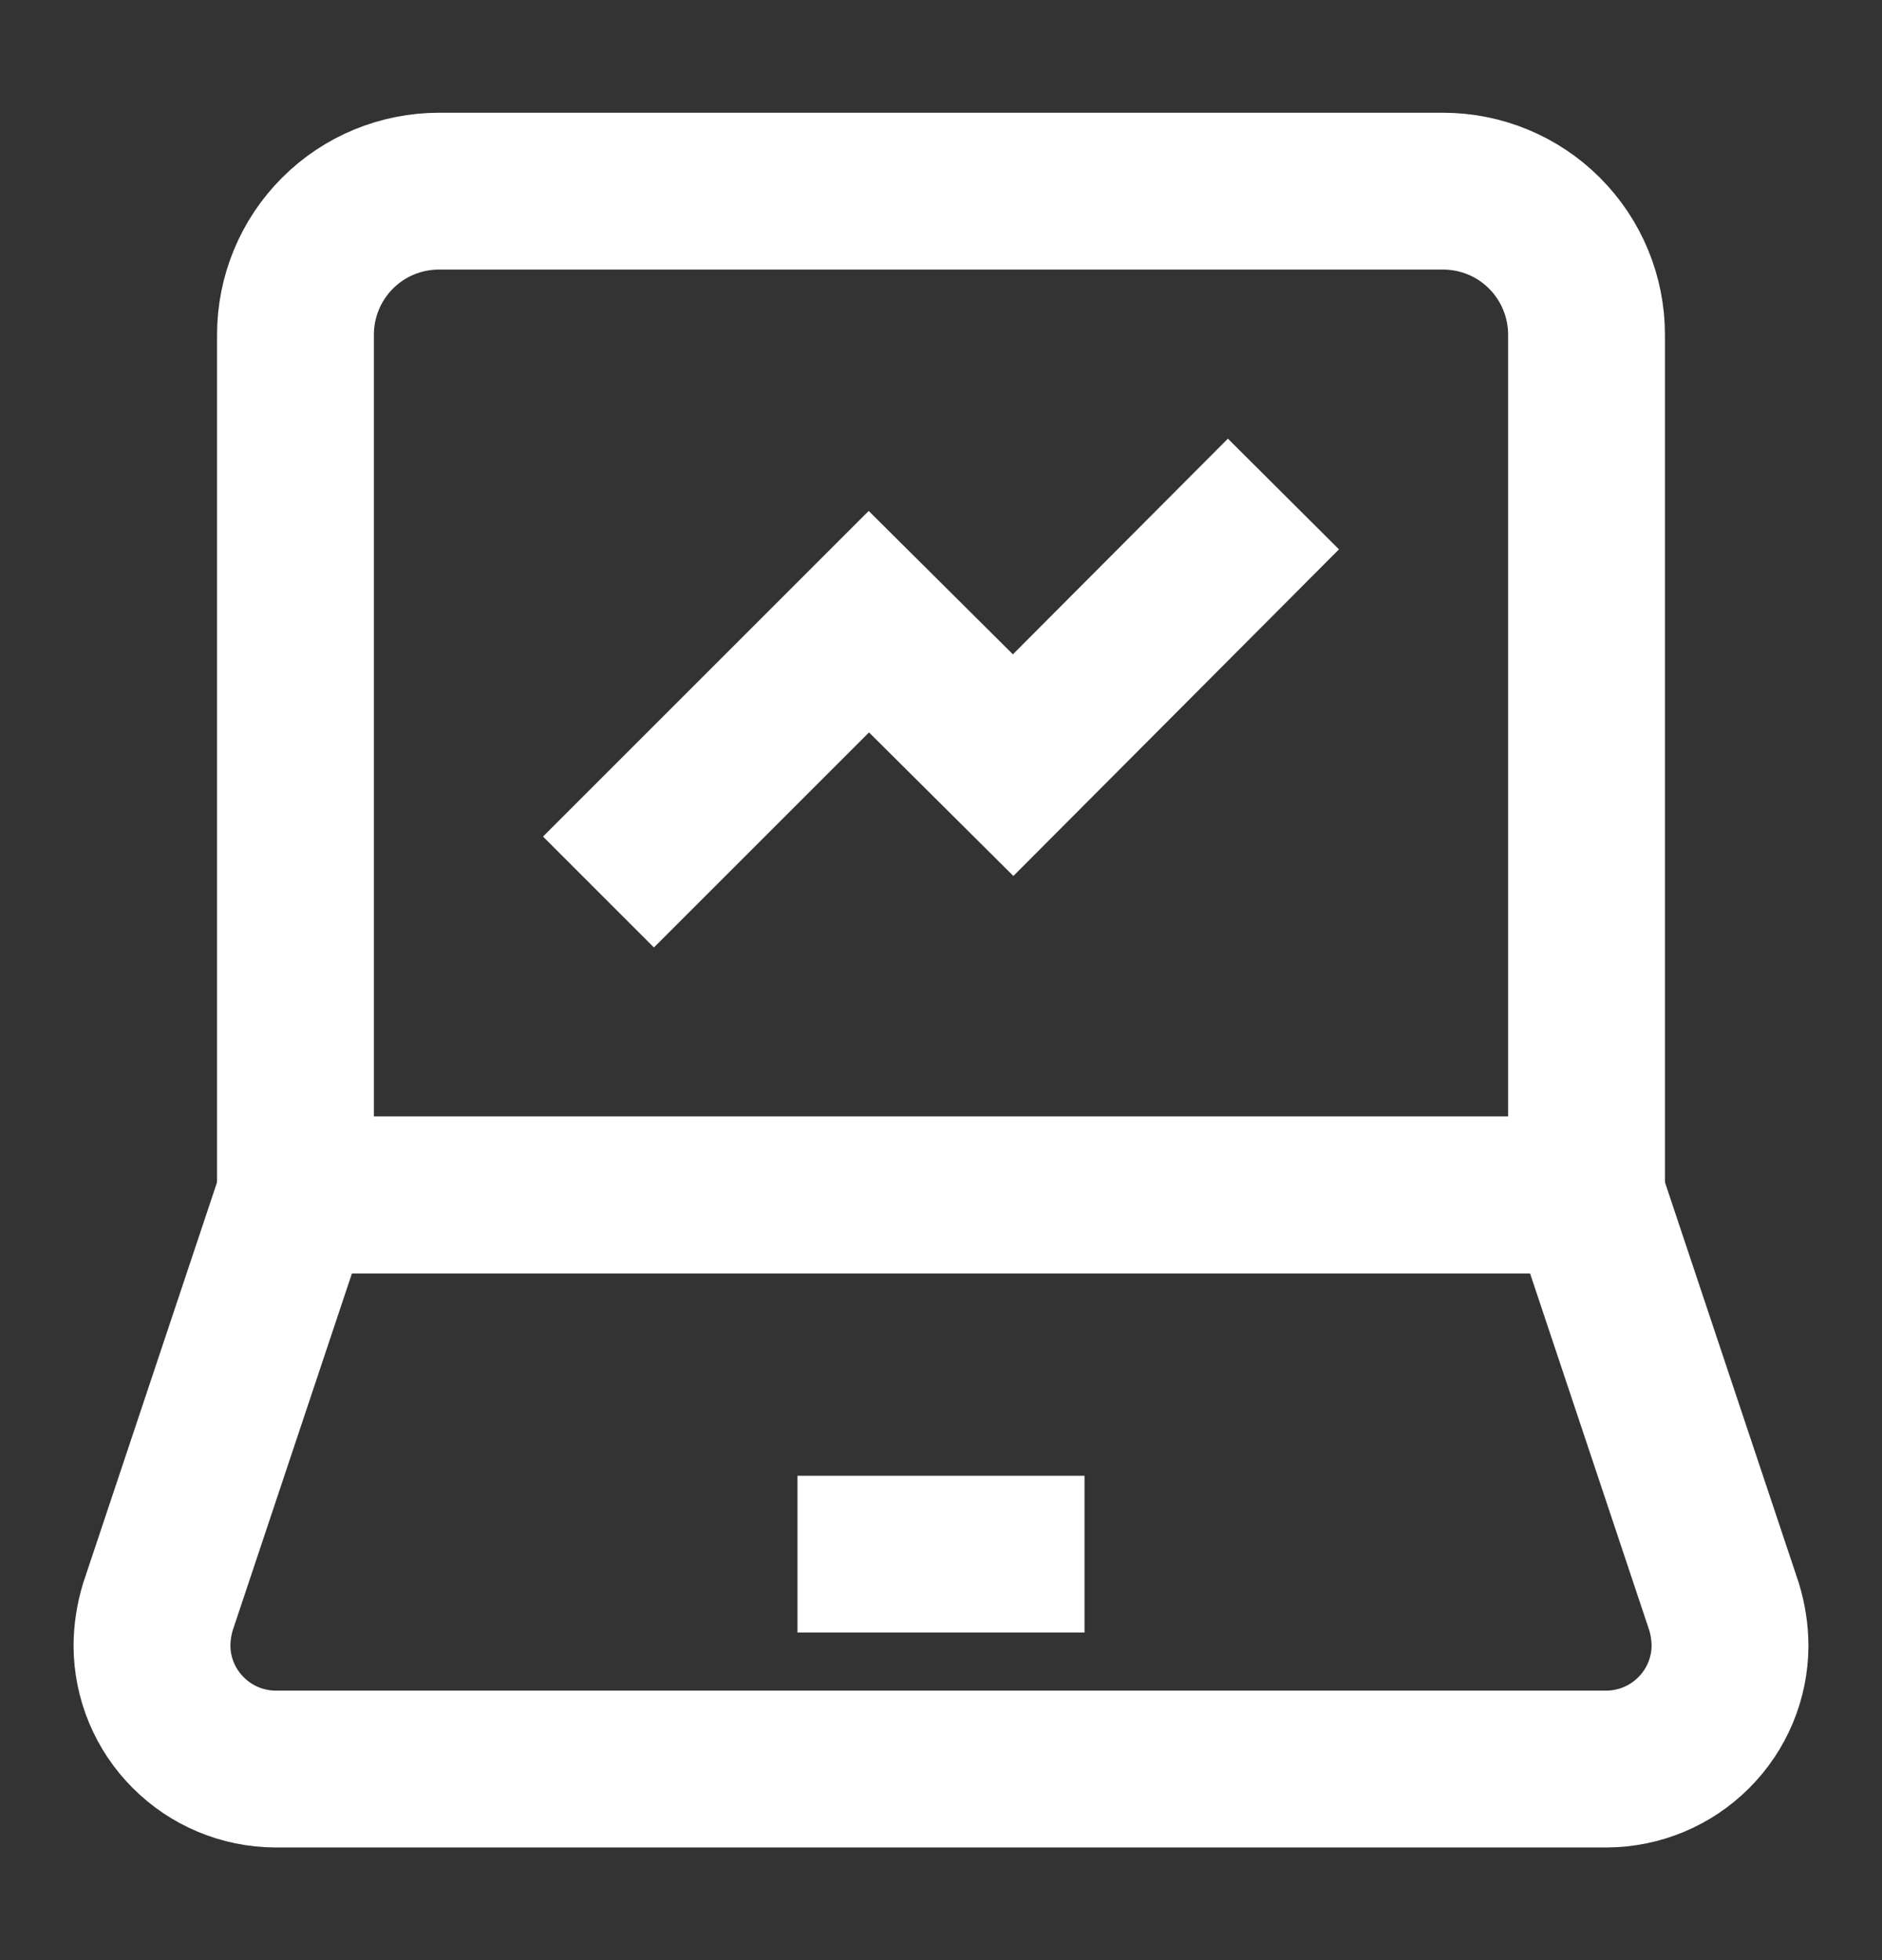 <?xml version="1.0" encoding="UTF-8"?>
<svg xmlns="http://www.w3.org/2000/svg" width="24" height="25" viewBox="0 0 24 25" fill="none">
  <rect x="0" y="0" width="24" height="25" fill="#333333" stroke="none"/>
  <g clip-path="url(#clip0_231_3533)">
    <path d="M5.598 2.438H18.402C18.887 2.438 19.353 2.63 19.696 2.974C20.039 3.317 20.232 3.783 20.232 4.268V15.241H3.768V4.268C3.768 3.783 3.961 3.317 4.304 2.974C4.647 2.63 5.113 2.438 5.598 2.438Z" stroke="#FFFFFF" stroke-width="2" stroke-miterlimit="10"></path>
    <path d="M20.232 15.241H3.768L2.014 20.493C1.965 20.654 1.939 20.822 1.938 20.991C1.94 21.407 2.106 21.805 2.401 22.099C2.695 22.394 3.093 22.56 3.509 22.563H20.491C20.907 22.56 21.305 22.394 21.599 22.099C21.894 21.805 22.06 21.407 22.062 20.991C22.061 20.822 22.035 20.654 21.986 20.493L20.232 15.241Z" stroke="#FFFFFF" stroke-width="2" stroke-miterlimit="10"></path>
    <path d="M10.17 19.822H13.83" stroke="#FFFFFF" stroke-width="2" stroke-miterlimit="10"></path>
    <path d="M8.339 10.67L11.08 7.929L12.92 9.759L15.661 7.009" stroke="#FFFFFF" stroke-width="2" stroke-miterlimit="10" stroke-linecap="square"></path>
  </g>
  <defs>
    <clipPath id="clip0_231_3533">
      <rect width="24" height="24" fill="white" transform="translate(0 0.5)"></rect>
    </clipPath>
  </defs>
</svg>
